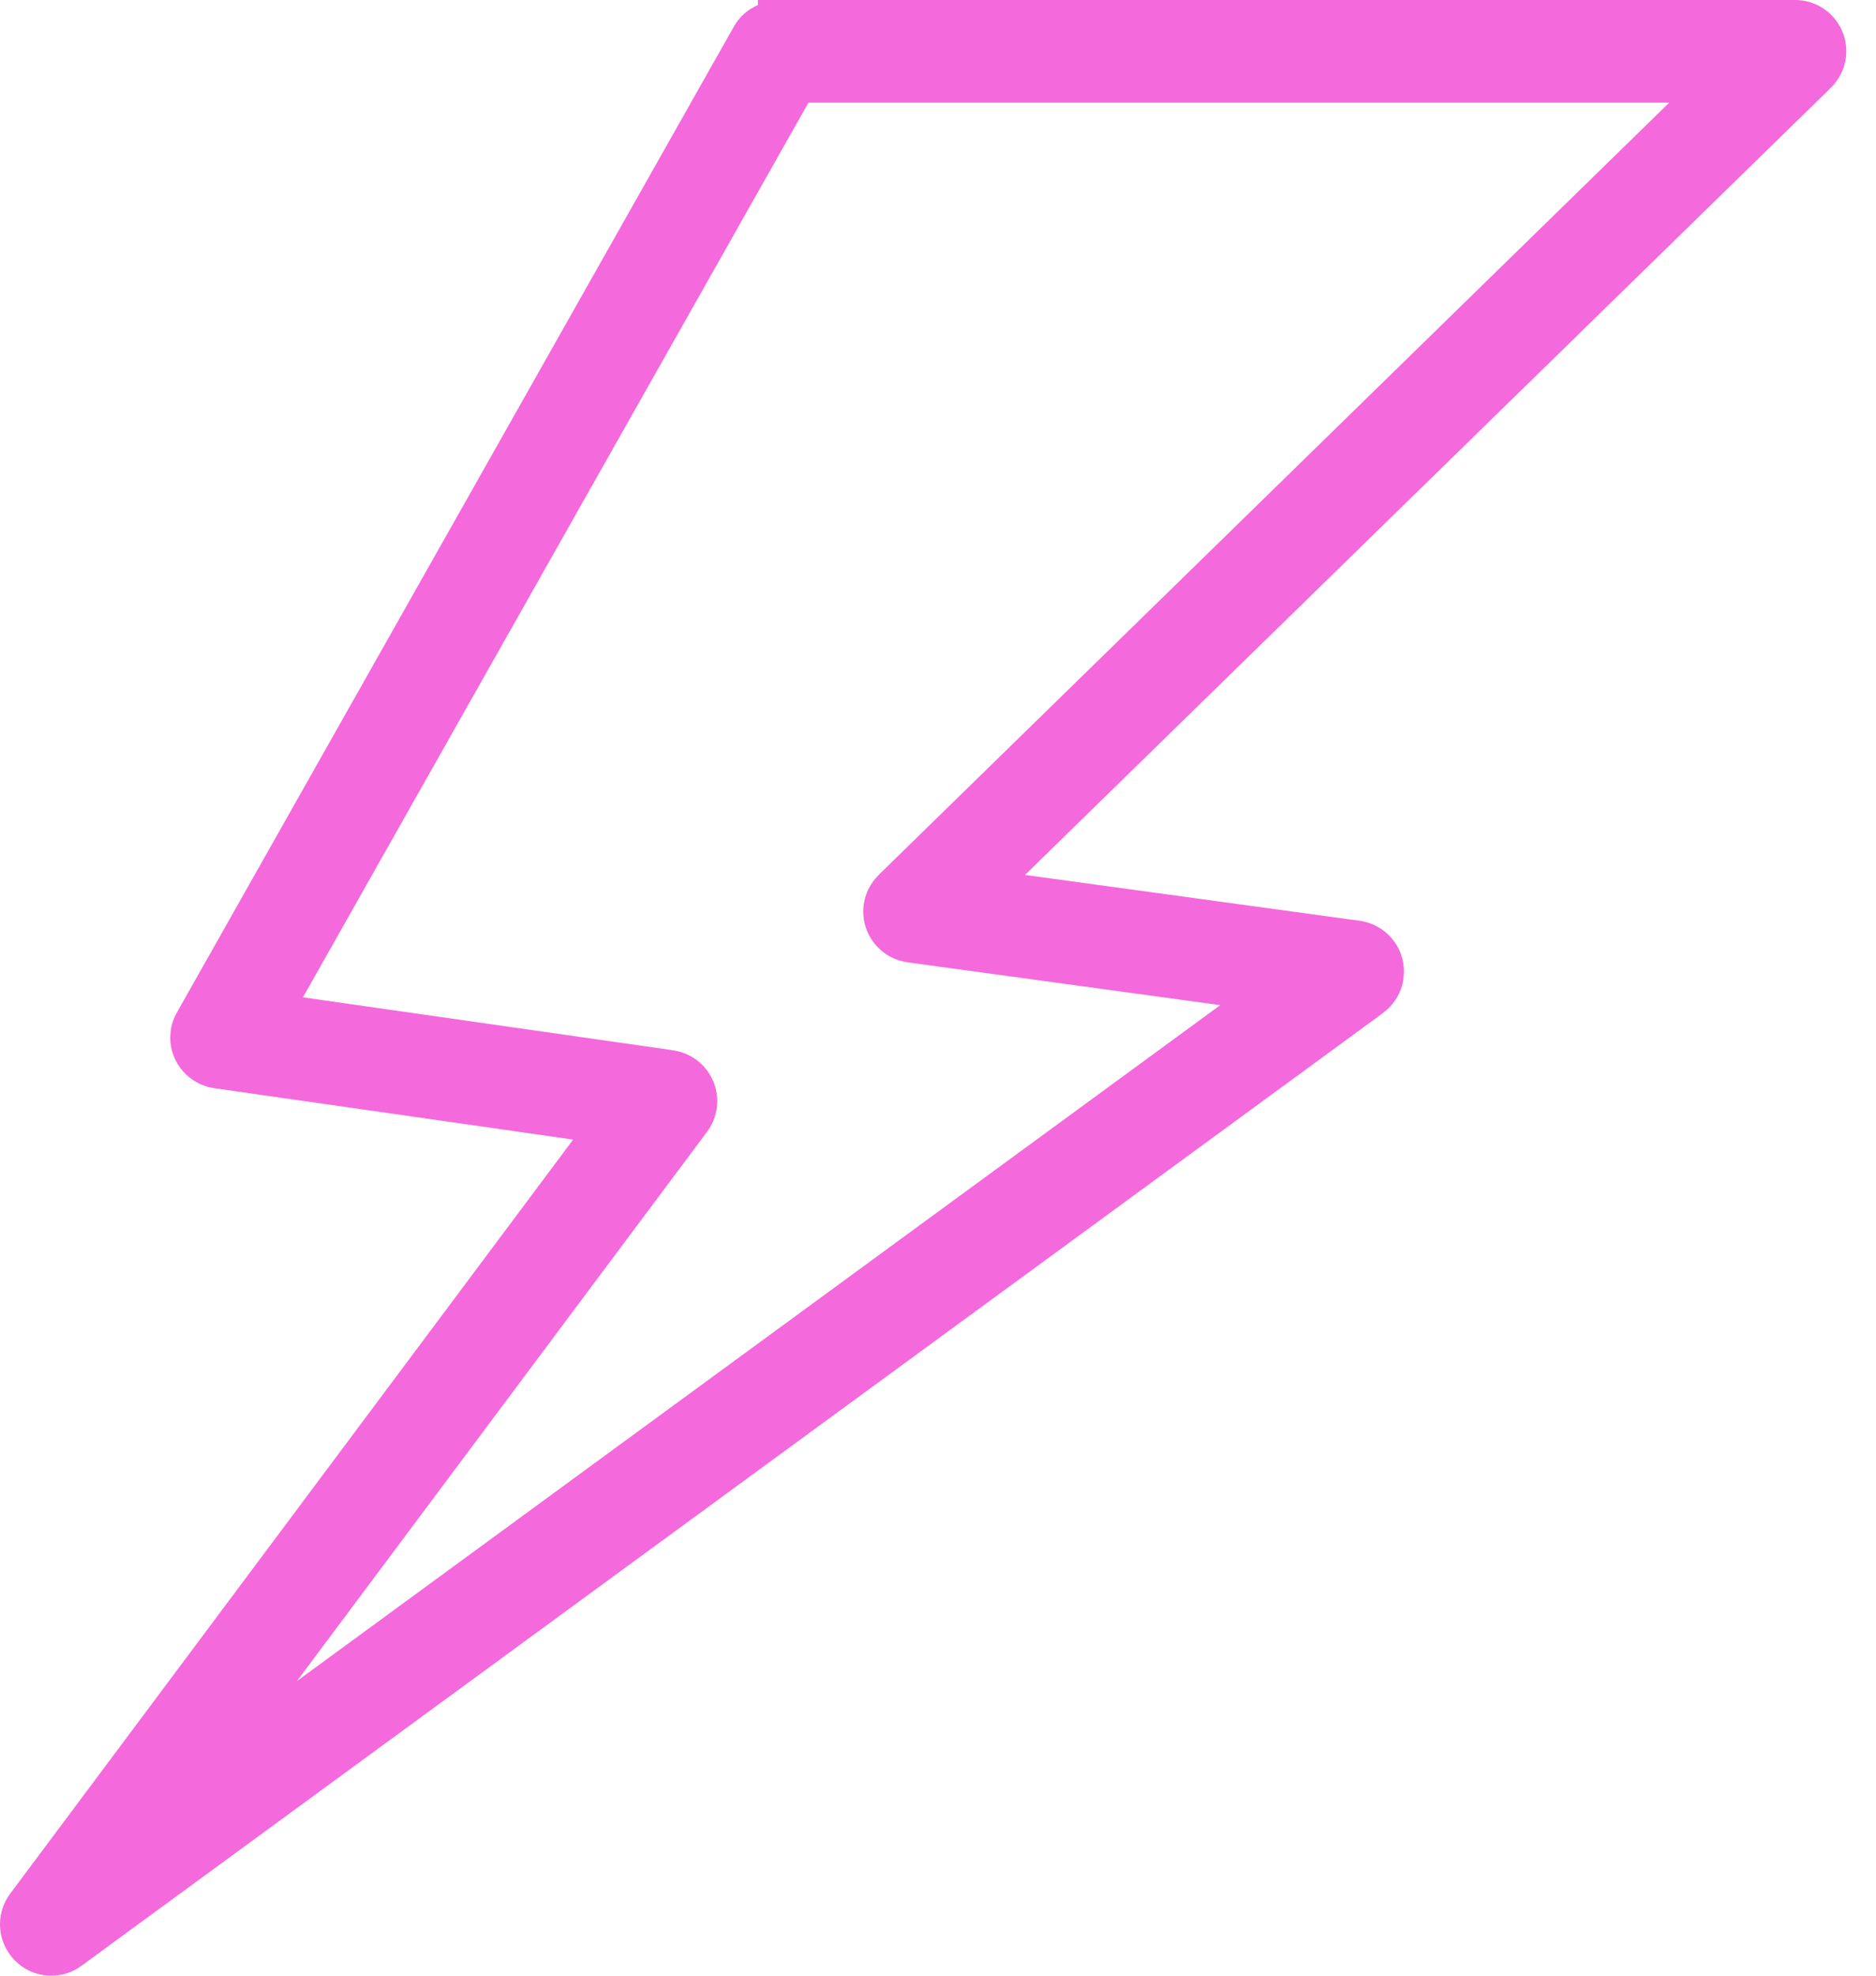 <svg xmlns:xlink="http://www.w3.org/1999/xlink" xmlns="http://www.w3.org/2000/svg" version="1.1" viewBox="0 0 19 20" height="20px" width="19px">
    <title>Fill 8</title>
    <g fill-rule="evenodd" fill="none" stroke-width="1" stroke="none" id="Dermaflash-Luxe+-PDP-Page">
        <g fill="#F469DB" transform="translate(-185, -4076)" id="Dermaflash-Luxe+_Desktop_PDP_001">
            <g transform="translate(0, 3562)" id="Real-Women-Real-Results">
                <g transform="translate(185, 189)" id="1">
                    <g transform="translate(0, 318)" id="Icon/Copy">
                        <path id="Fill-8" d="M12.359,17.175 L3.007,24.018 L7.161,18.457 L7.161,18.457 C7.23,18.364 7.264,18.254 7.264,18.147 C7.264,17.989 7.191,17.832 7.055,17.73 L7.055,17.73 C6.978,17.673 6.89,17.641 6.803,17.631 L6.803,17.63 L3.068,17.096 L8.188,8.039 L16.906,8.039 L8.9,15.856 L8.901,15.856 C8.797,15.957 8.743,16.093 8.743,16.228 C8.743,16.357 8.793,16.489 8.89,16.589 C8.974,16.676 9.082,16.727 9.194,16.741 L9.194,16.742 L12.359,17.175 Z M18.525,7.906 L18.524,7.905 C18.631,7.81 18.699,7.672 18.699,7.519 C18.699,7.232 18.467,7 18.18,7 L7.676,7 L7.676,7.051 C7.578,7.095 7.491,7.165 7.435,7.265 L1.805,17.226 L1.806,17.226 C1.768,17.286 1.74,17.356 1.729,17.431 L1.724,17.502 C1.724,17.757 1.911,17.979 2.171,18.016 L5.805,18.536 L0.103,26.17 L0.104,26.169 C0.035,26.26 2.40175507e-06,26.37 2.40175507e-06,26.481 C-0,26.587 0.033,26.696 0.101,26.787 C0.202,26.926 0.36,27 0.519,27 C0.626,27 0.735,26.967 0.826,26.899 L0.826,26.899 L14.008,17.254 L14.008,17.253 C14.116,17.173 14.195,17.05 14.214,16.906 L14.215,16.905 L14.219,16.835 C14.219,16.578 14.03,16.357 13.77,16.321 L10.381,15.857 L18.525,7.906 Z"></path>
                    </g>
                </g>
            </g>
        </g>
    </g>
</svg>